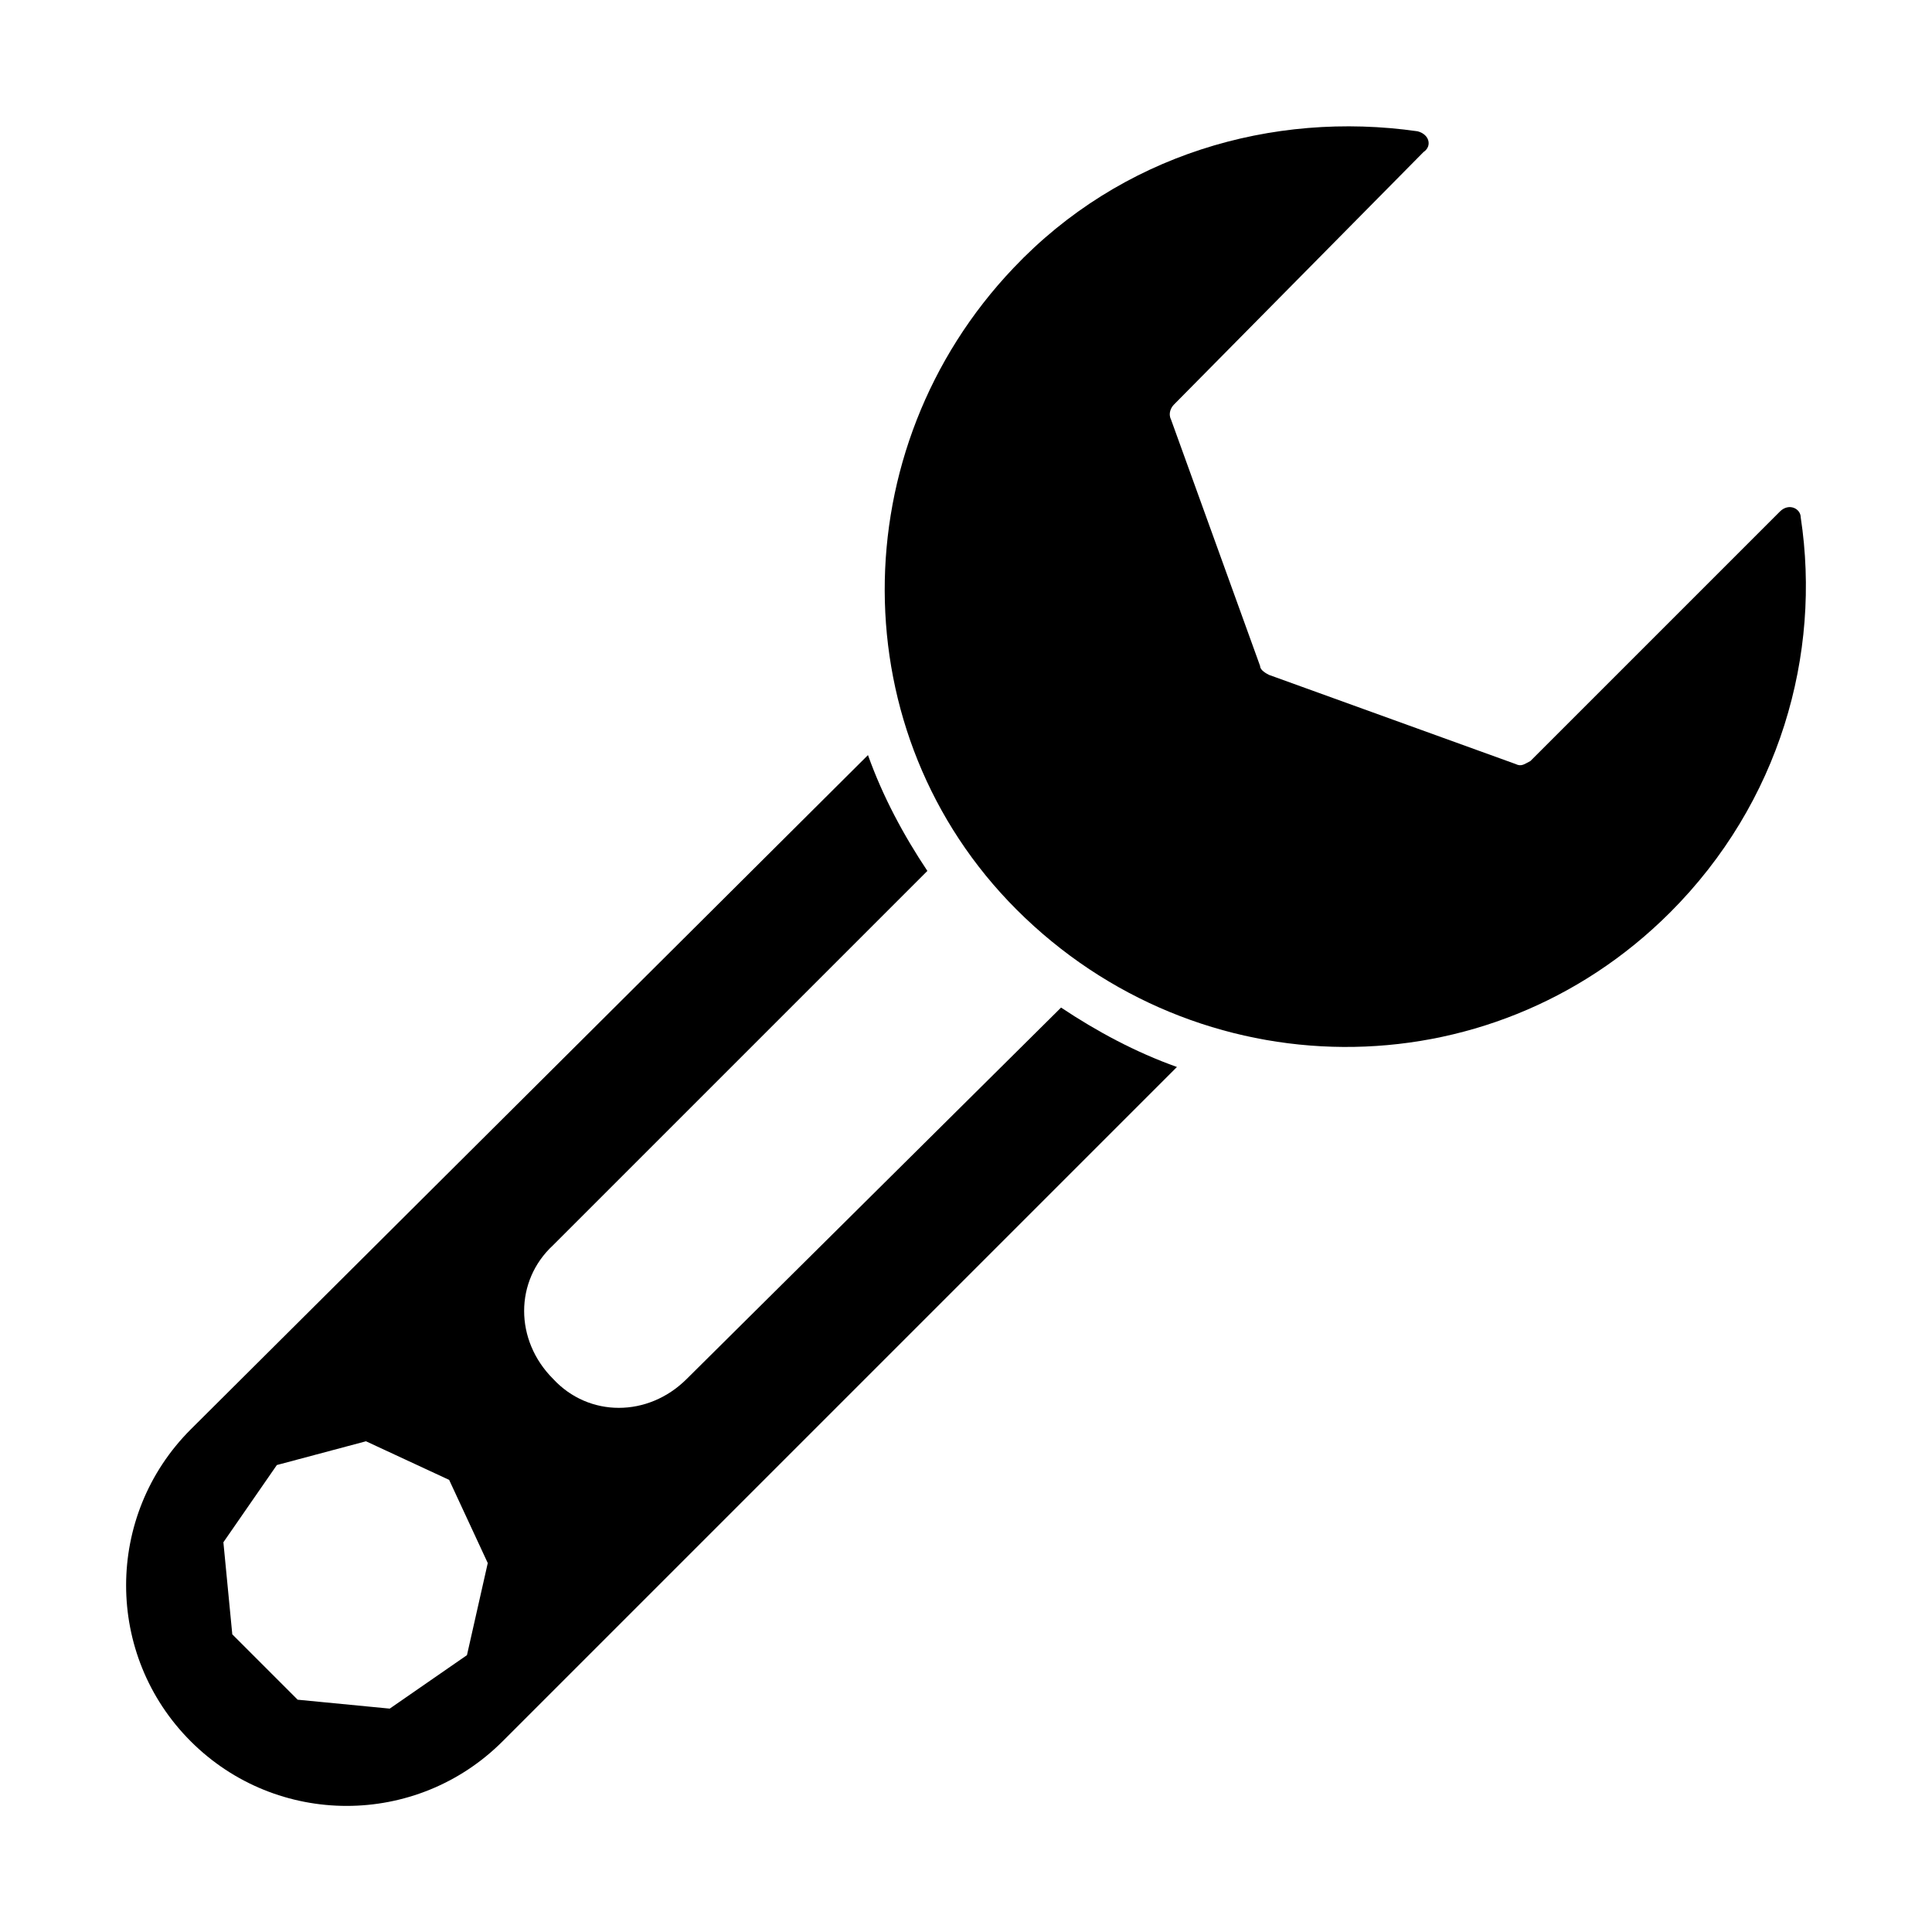 <?xml version="1.0" encoding="UTF-8"?>
<!-- Uploaded to: SVG Repo, www.svgrepo.com, Generator: SVG Repo Mixer Tools -->
<svg fill="#000000" width="800px" height="800px" version="1.1" viewBox="144 144 512 512" xmlns="http://www.w3.org/2000/svg">
 <g>
  <path d="m586.57 385.83c-48.02 48.02-125.16 47.23-173.18-0.789-46.445-46.445-46.445-122.02-0.789-170.04 28.34-29.914 68.488-41.723 107.06-36.211 3.148 0.789 3.938 3.938 1.574 5.512l-66.125 66.914c-0.789 0.789-1.574 2.363-0.789 3.938l23.617 65.336c0 0.789 0.789 1.574 2.363 2.363l65.336 23.617c1.574 0.789 2.363 0 3.938-0.789l66.125-66.125c2.363-2.363 5.512-0.789 5.512 1.574 5.508 36.211-5.512 75.57-34.637 104.7z"/>
  <path d="m425.19 411.02-99.188 98.398c-10.234 10.234-25.977 10.234-35.426 0-10.234-10.234-10.234-25.977 0-35.426l99.188-99.188c-6.297-9.445-11.809-19.68-15.742-30.699l-179.48 178.7c-22.828 22.832-22.828 59.828 0 82.656 22.828 22.828 59.828 22.828 82.656 0l178.7-178.7c-11.023-3.934-21.254-9.445-30.703-15.742zm-157.44 171.61-20.469 14.172-24.402-2.363-17.32-17.32-2.359-24.402 14.168-20.469 23.617-6.297 22.043 10.234 10.234 22.043z"/>
 </g>
</svg>